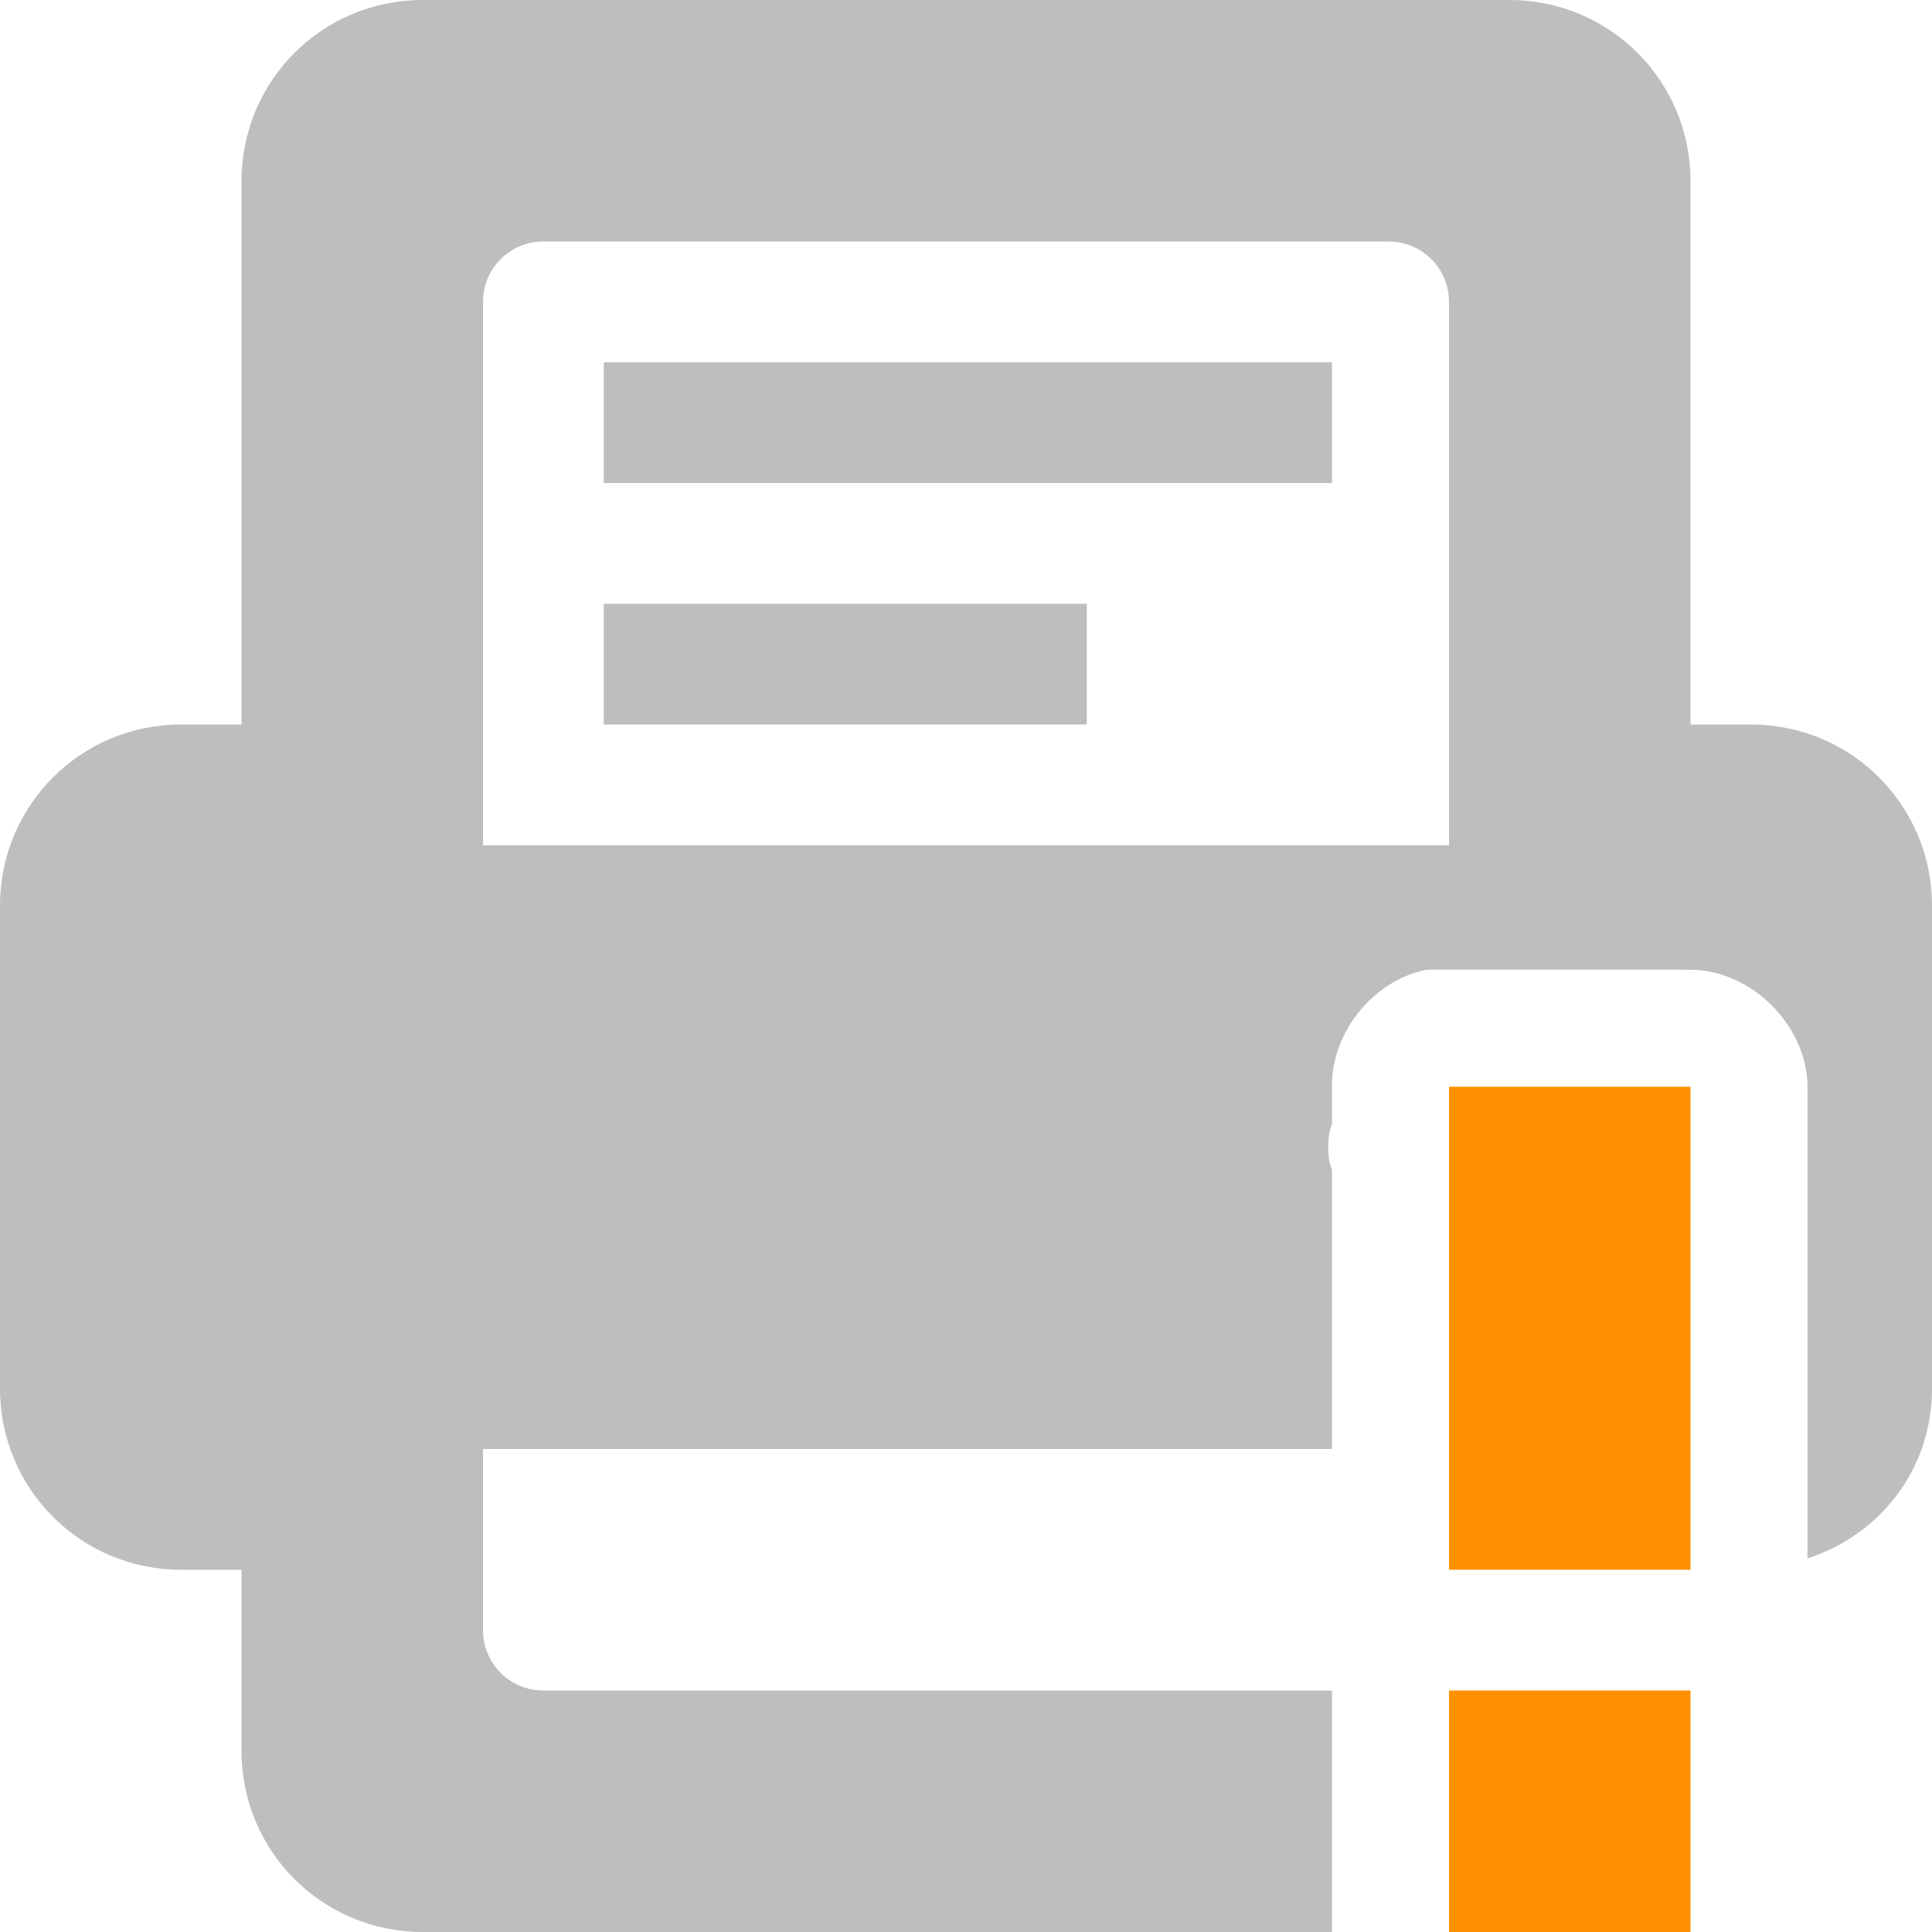 <?xml version="1.0" encoding="UTF-8" standalone="no"?>
<svg xmlns="http://www.w3.org/2000/svg" height="16" width="16" version="1.1">
 <path d="m3.5 0c-0.831 0-1.5 0.669-1.5 1.5v4.5h-0.5c-0.831 0-1.5 0.669-1.5 1.5v4c0 0.831 0.669 1.5 1.5 1.5h0.5v1.5c0 0.831 0.669 1.5 1.5 1.5h7.531v-2h-6.531c-0.277 0-0.5-0.223-0.5-0.5v-1.5h7.031v-2.312c-0.025-0.06-0.031-0.118-0.031-0.188s0.006-0.128 0.031-0.188v-0.312c-0.006-0.45 0.34-0.879 0.781-0.969 0.715-0.004 1.46 0 2.188 0 0.506 0.003 0.966 0.462 0.969 0.969v3.906c0.601-0.195 1.031-0.738 1.031-1.406v-4c0-0.831-0.669-1.5-1.5-1.5h-0.5v-4.5c0-0.831-0.669-1.5-1.5-1.5-3-0-6 0.001-9 0zm1 2h7c0.277 0 0.5 0.223 0.5 0.5v4.5h-8v-4.5c0-0.277 0.223-0.5 0.5-0.5zm0.5 1v1h6.031v-1h-6.031zm0 2v1h4v-1z" fill="#bebebe"/>
 <path d="m12 9v4h2v-4zm0 5v2h2v-2z" fill="#ff9000"/>
</svg>

